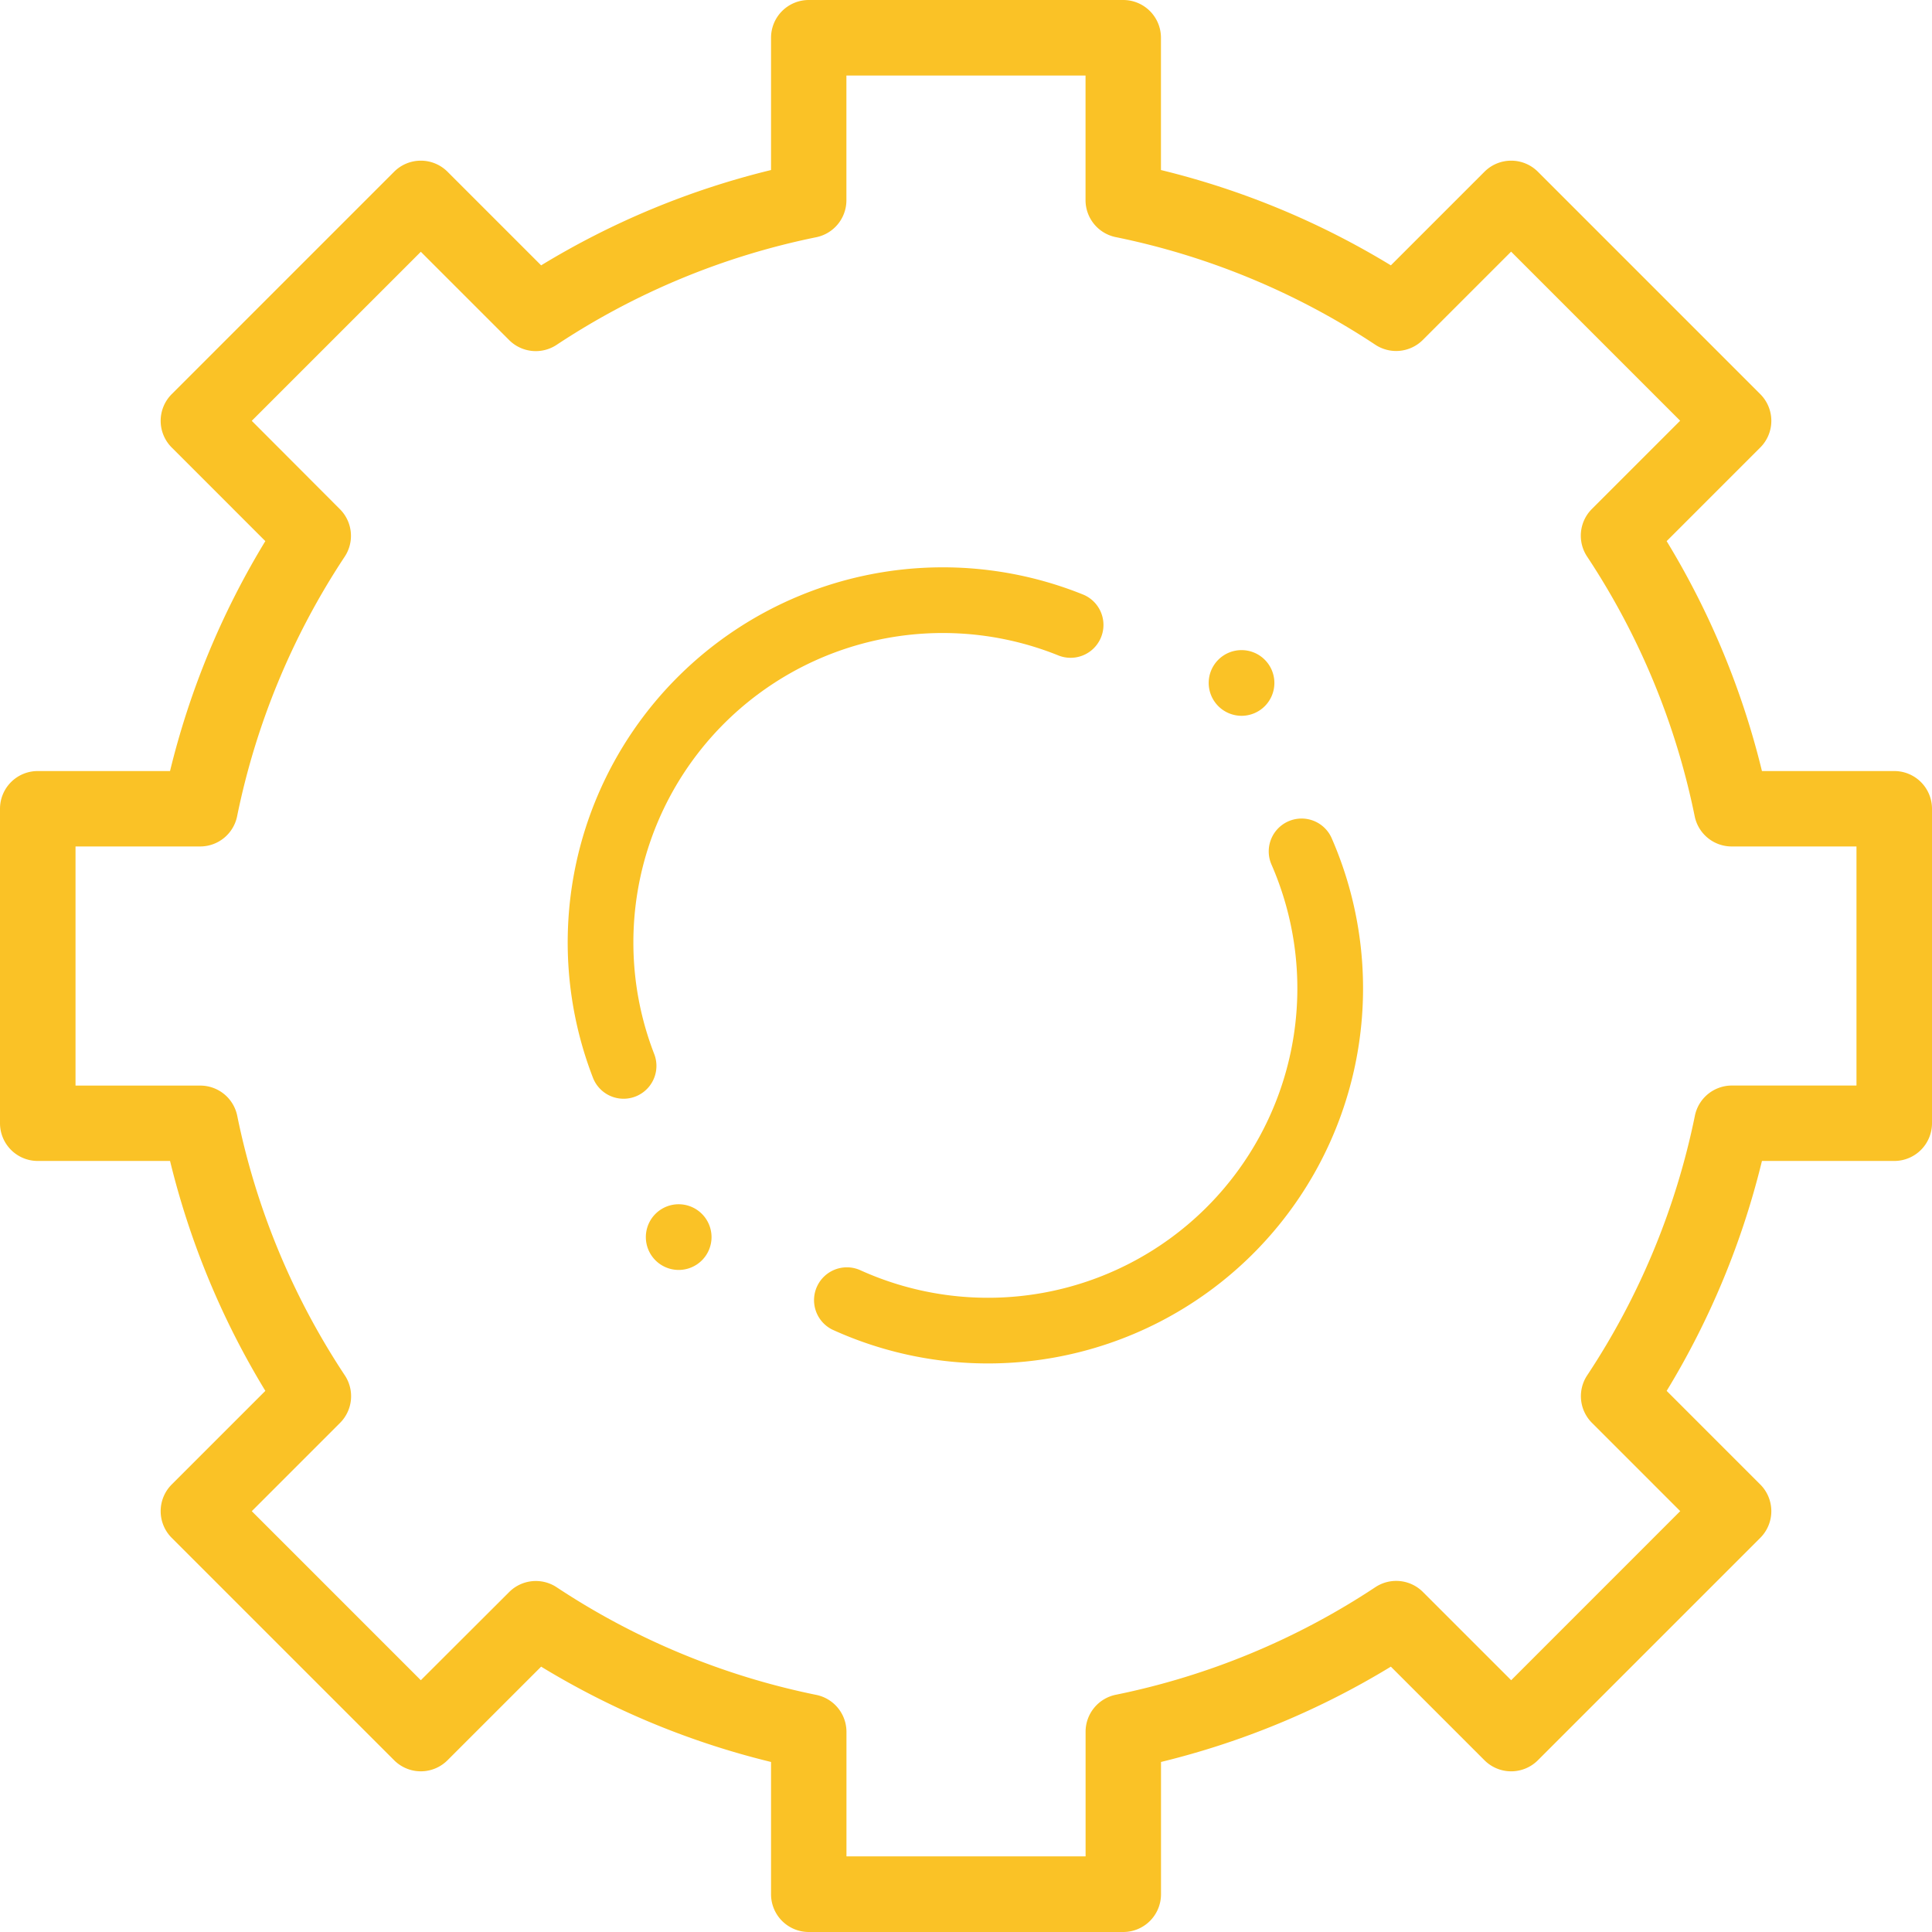 <svg id="options" xmlns="http://www.w3.org/2000/svg" width="110" height="110" viewBox="0 0 110 110">
  <path id="Tracé_8264" data-name="Tracé 8264" d="M107.852,43.9h-7.534A46.155,46.155,0,0,0,94.892,30.81l5.331-5.331a2.148,2.148,0,0,0,0-3.038L87.56,9.777a2.149,2.149,0,0,0-3.039,0L79.19,15.108A46.143,46.143,0,0,0,66.1,9.681V2.148A2.148,2.148,0,0,0,63.955,0H46.045A2.148,2.148,0,0,0,43.9,2.148V9.681A46.143,46.143,0,0,0,30.81,15.108L25.479,9.777a2.148,2.148,0,0,0-3.038,0L9.777,22.441a2.148,2.148,0,0,0,0,3.038l5.33,5.33A46.144,46.144,0,0,0,9.681,43.9H2.148A2.148,2.148,0,0,0,0,46.045V63.955A2.148,2.148,0,0,0,2.148,66.1H9.682A46.175,46.175,0,0,0,15.108,79.19L9.777,84.52a2.149,2.149,0,0,0,0,3.039l12.664,12.663a2.148,2.148,0,0,0,3.038,0l5.331-5.33A46.133,46.133,0,0,0,43.9,100.319v7.533A2.148,2.148,0,0,0,46.045,110H63.955a2.149,2.149,0,0,0,2.148-2.148v-7.533A46.143,46.143,0,0,0,79.19,94.892l5.331,5.331a2.149,2.149,0,0,0,3.038,0l12.664-12.664a2.149,2.149,0,0,0,0-3.038l-5.33-5.33A46.162,46.162,0,0,0,100.318,66.1h7.534A2.148,2.148,0,0,0,110,63.955V46.045A2.148,2.148,0,0,0,107.852,43.9ZM105.7,61.806H98.6a2.148,2.148,0,0,0-2.1,1.719A41.951,41.951,0,0,1,90.365,78.31a2.147,2.147,0,0,0,.273,2.7l5.027,5.027L86.04,95.665l-5.028-5.027a2.149,2.149,0,0,0-2.7-.274,41.935,41.935,0,0,1-14.784,6.129,2.149,2.149,0,0,0-1.719,2.1v7.1H48.194V98.6a2.148,2.148,0,0,0-1.719-2.1,41.939,41.939,0,0,1-14.784-6.13,2.148,2.148,0,0,0-2.7.274L23.96,95.665,14.335,86.04l5.027-5.028a2.149,2.149,0,0,0,.274-2.7,41.928,41.928,0,0,1-6.129-14.784,2.148,2.148,0,0,0-2.1-1.719H4.3V48.194h7.1a2.148,2.148,0,0,0,2.1-1.719,41.928,41.928,0,0,1,6.128-14.784,2.148,2.148,0,0,0-.274-2.7L14.334,23.96l9.626-9.625,5.028,5.027a2.146,2.146,0,0,0,2.7.274,41.935,41.935,0,0,1,14.784-6.129,2.149,2.149,0,0,0,1.719-2.1V4.3H61.806v7.1a2.148,2.148,0,0,0,1.718,2.1,41.939,41.939,0,0,1,14.784,6.13,2.15,2.15,0,0,0,2.7-.274l5.028-5.028,9.625,9.626-5.028,5.028a2.148,2.148,0,0,0-.274,2.7,41.935,41.935,0,0,1,6.128,14.784A2.149,2.149,0,0,0,98.6,48.194H105.7Zm0,0" fill="#fac226" fill-rule="evenodd"/>
  <path id="Tracé_8265" data-name="Tracé 8265" d="M145.6,163.212a17.615,17.615,0,0,1,24.228-16.319,1.871,1.871,0,0,0,1.408-3.466,21.357,21.357,0,0,0-27.937,27.5,1.87,1.87,0,1,0,3.487-1.353A17.54,17.54,0,0,1,145.6,163.212Zm0,0" transform="translate(-109.538 -109.563)" fill="#fac226" fill-rule="evenodd"/>
  <path id="Tracé_8266" data-name="Tracé 8266" d="M229.826,204.416a1.87,1.87,0,0,0-.962,2.464,17.615,17.615,0,0,1-23.443,23.08,1.87,1.87,0,0,0-1.555,3.4,21.355,21.355,0,0,0,28.424-27.983A1.87,1.87,0,0,0,229.826,204.416Zm0,0" transform="translate(-156.47 -157.654)" fill="#fac226" fill-rule="evenodd"/>
  <path id="Tracé_8267" data-name="Tracé 8267" d="M172.132,317.469a1.87,1.87,0,1,0,1.87,1.87A1.874,1.874,0,0,0,172.132,317.469Zm0,0" transform="translate(-133.49 -248.904)" fill="#fac226" fill-rule="evenodd"/>
  <path id="Tracé_8268" data-name="Tracé 8268" d="M320.511,175.124a1.87,1.87,0,1,0-1.87-1.87A1.874,1.874,0,0,0,320.511,175.124Zm0,0" transform="translate(-249.823 -134.369)" fill="#fac226" fill-rule="evenodd"/>
</svg>
